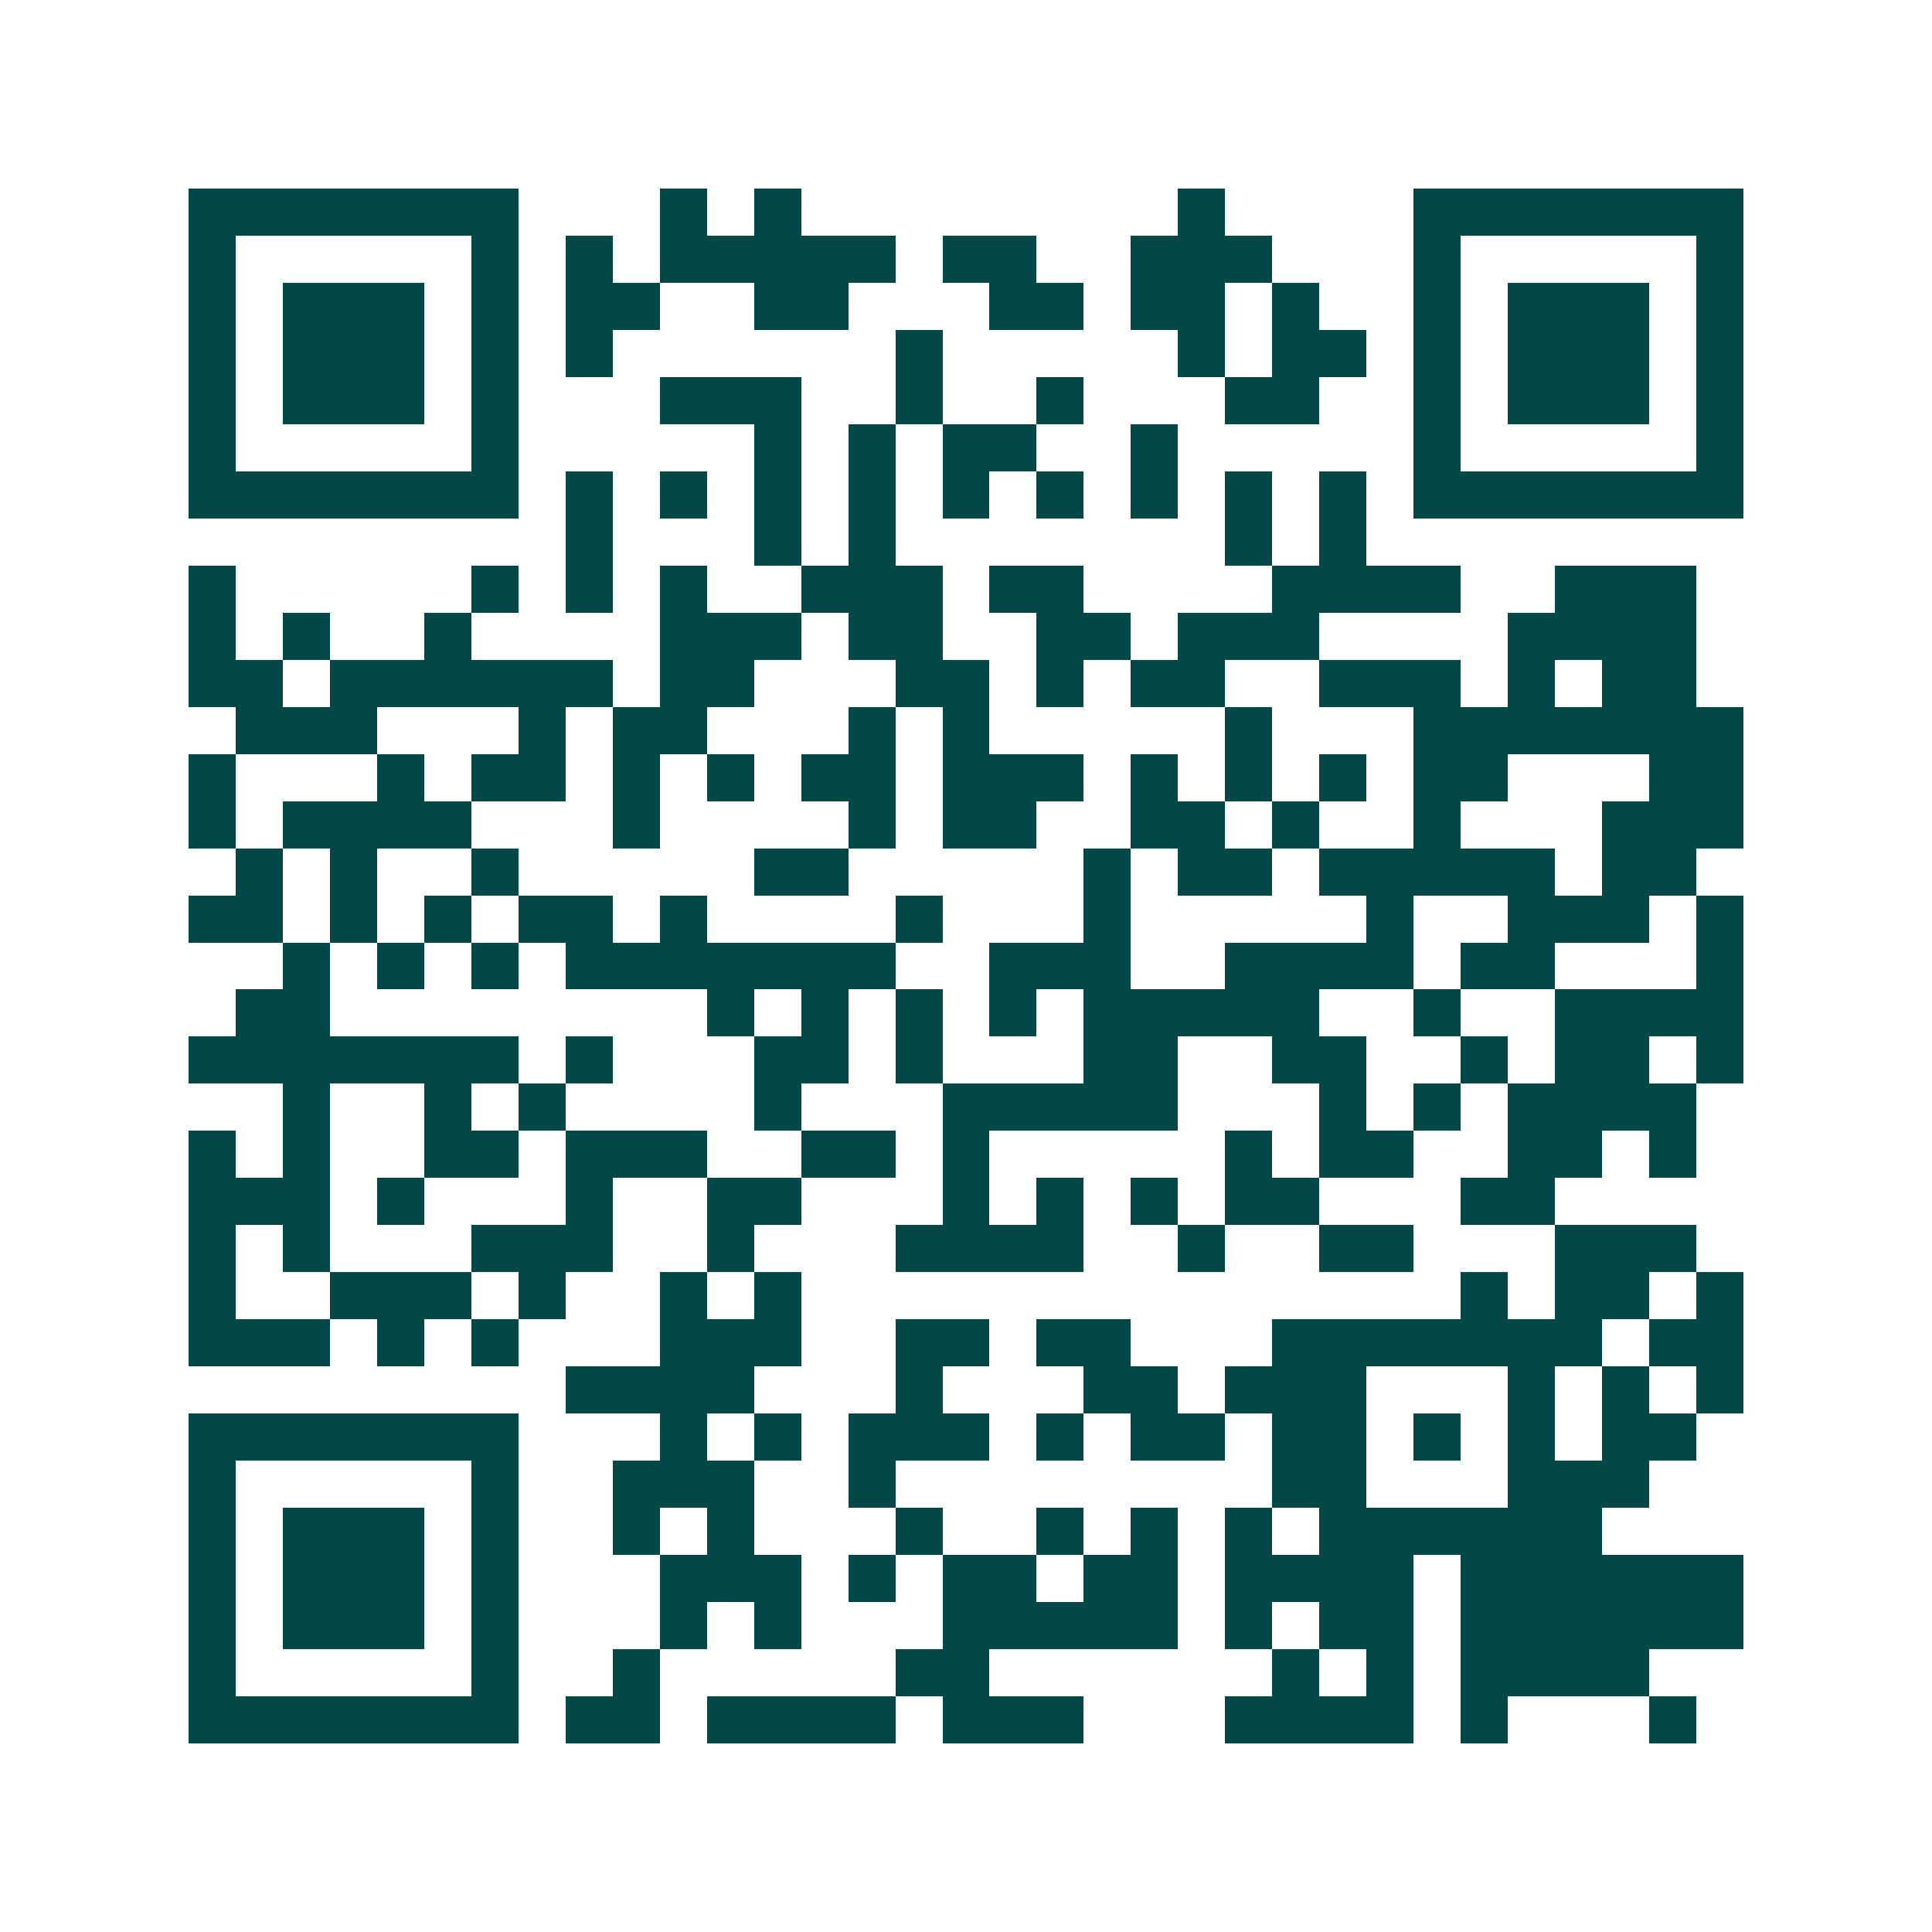 <svg xmlns="http://www.w3.org/2000/svg" width="200" height="200" viewBox="0 0 41 41" shape-rendering="crispEdges"><path fill="#ffffff" d="M0 0h41v41H0z"/><path stroke="#014847" d="M4 4.5h7m3 0h1m1 0h1m8 0h1m4 0h7M4 5.5h1m5 0h1m1 0h1m1 0h5m1 0h2m2 0h3m3 0h1m5 0h1M4 6.5h1m1 0h3m1 0h1m1 0h2m2 0h2m3 0h2m1 0h2m1 0h1m2 0h1m1 0h3m1 0h1M4 7.5h1m1 0h3m1 0h1m1 0h1m6 0h1m5 0h1m1 0h2m1 0h1m1 0h3m1 0h1M4 8.5h1m1 0h3m1 0h1m3 0h3m2 0h1m2 0h1m3 0h2m2 0h1m1 0h3m1 0h1M4 9.5h1m5 0h1m5 0h1m1 0h1m1 0h2m2 0h1m5 0h1m5 0h1M4 10.5h7m1 0h1m1 0h1m1 0h1m1 0h1m1 0h1m1 0h1m1 0h1m1 0h1m1 0h1m1 0h7M12 11.5h1m3 0h1m1 0h1m7 0h1m1 0h1M4 12.5h1m5 0h1m1 0h1m1 0h1m2 0h3m1 0h2m4 0h4m2 0h3M4 13.5h1m1 0h1m2 0h1m4 0h3m1 0h2m2 0h2m1 0h3m4 0h4M4 14.5h2m1 0h6m1 0h2m3 0h2m1 0h1m1 0h2m2 0h3m1 0h1m1 0h2M5 15.5h3m3 0h1m1 0h2m3 0h1m1 0h1m5 0h1m3 0h7M4 16.5h1m3 0h1m1 0h2m1 0h1m1 0h1m1 0h2m1 0h3m1 0h1m1 0h1m1 0h1m1 0h2m3 0h2M4 17.5h1m1 0h4m3 0h1m4 0h1m1 0h2m2 0h2m1 0h1m2 0h1m3 0h3M5 18.5h1m1 0h1m2 0h1m5 0h2m5 0h1m1 0h2m1 0h5m1 0h2M4 19.5h2m1 0h1m1 0h1m1 0h2m1 0h1m4 0h1m3 0h1m5 0h1m2 0h3m1 0h1M6 20.5h1m1 0h1m1 0h1m1 0h7m2 0h3m2 0h4m1 0h2m3 0h1M5 21.5h2m8 0h1m1 0h1m1 0h1m1 0h1m1 0h5m2 0h1m2 0h4M4 22.5h7m1 0h1m3 0h2m1 0h1m3 0h2m2 0h2m2 0h1m1 0h2m1 0h1M6 23.5h1m2 0h1m1 0h1m4 0h1m3 0h5m3 0h1m1 0h1m1 0h4M4 24.5h1m1 0h1m2 0h2m1 0h3m2 0h2m1 0h1m5 0h1m1 0h2m2 0h2m1 0h1M4 25.5h3m1 0h1m3 0h1m2 0h2m3 0h1m1 0h1m1 0h1m1 0h2m3 0h2M4 26.5h1m1 0h1m3 0h3m2 0h1m3 0h4m2 0h1m2 0h2m3 0h3M4 27.5h1m2 0h3m1 0h1m2 0h1m1 0h1m14 0h1m1 0h2m1 0h1M4 28.5h3m1 0h1m1 0h1m3 0h3m2 0h2m1 0h2m3 0h7m1 0h2M12 29.5h4m3 0h1m3 0h2m1 0h3m3 0h1m1 0h1m1 0h1M4 30.5h7m3 0h1m1 0h1m1 0h3m1 0h1m1 0h2m1 0h2m1 0h1m1 0h1m1 0h2M4 31.5h1m5 0h1m2 0h3m2 0h1m8 0h2m3 0h3M4 32.5h1m1 0h3m1 0h1m2 0h1m1 0h1m3 0h1m2 0h1m1 0h1m1 0h1m1 0h6M4 33.5h1m1 0h3m1 0h1m3 0h3m1 0h1m1 0h2m1 0h2m1 0h4m1 0h6M4 34.5h1m1 0h3m1 0h1m3 0h1m1 0h1m3 0h5m1 0h1m1 0h2m1 0h6M4 35.5h1m5 0h1m2 0h1m5 0h2m6 0h1m1 0h1m1 0h4M4 36.5h7m1 0h2m1 0h4m1 0h3m3 0h4m1 0h1m3 0h1"/></svg>
